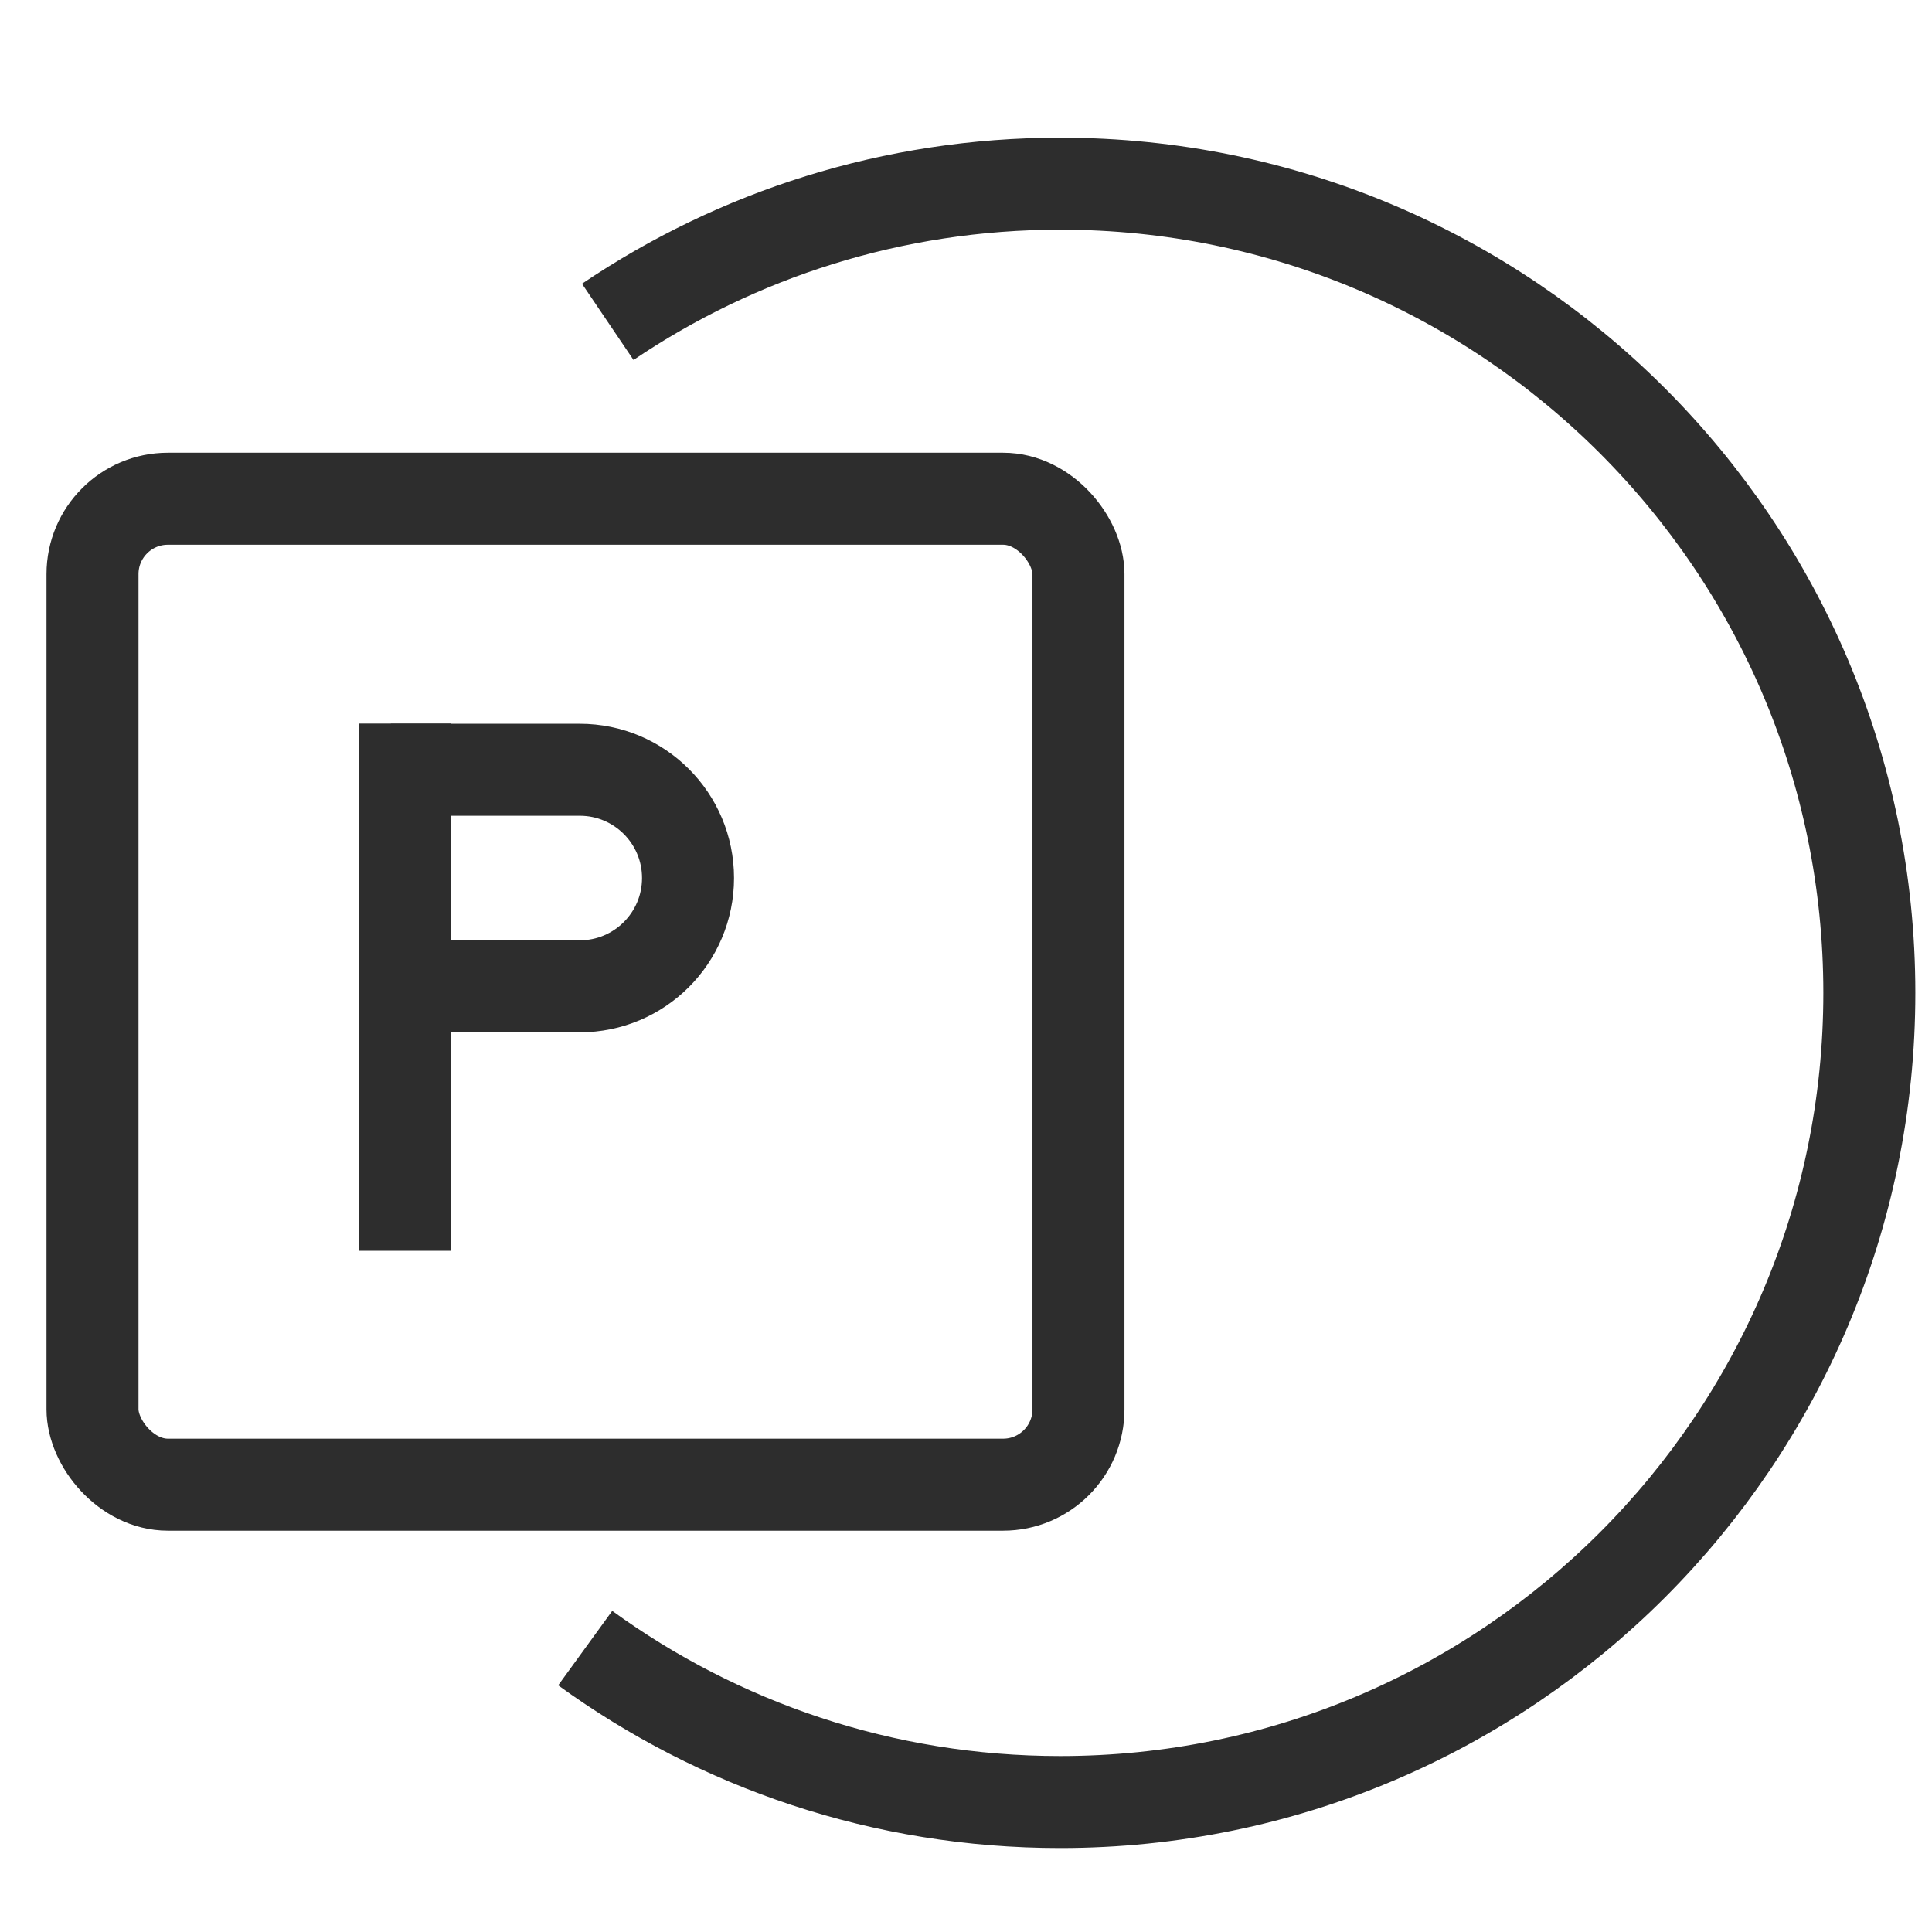 <?xml version="1.0" encoding="UTF-8"?><svg id="Layer_1" xmlns="http://www.w3.org/2000/svg" viewBox="0 0 42 42"><path d="M12.722,35.828c2.9,2.105,6.467,3.347,10.325,3.347,9.715,0,17.591-7.876,17.591-17.591S32.762,3.993,23.047,3.993c-3.643,0-7.028,1.107-9.835,3.004" fill="none" stroke="#2d2d2d" stroke-miterlimit="10" stroke-width="2"/><rect x="2.011" y="10.842" width="21.434" height="21.434" rx="1.639" ry="1.639" fill="none" stroke="#2d2d2d" stroke-miterlimit="10" stroke-width="2"/><line x1="8.807" y1="27.191" x2="8.807" y2="15.73" fill="none" stroke="#2d2d2d" stroke-miterlimit="10" stroke-width="2"/><path d="M8.497,16.734h4.106c1.3,0,2.354,1.054,2.354,2.354s-1.054,2.354-2.354,2.354h-4.106" fill="none" stroke="#2d2d2d" stroke-miterlimit="10" stroke-width="2"/></svg>